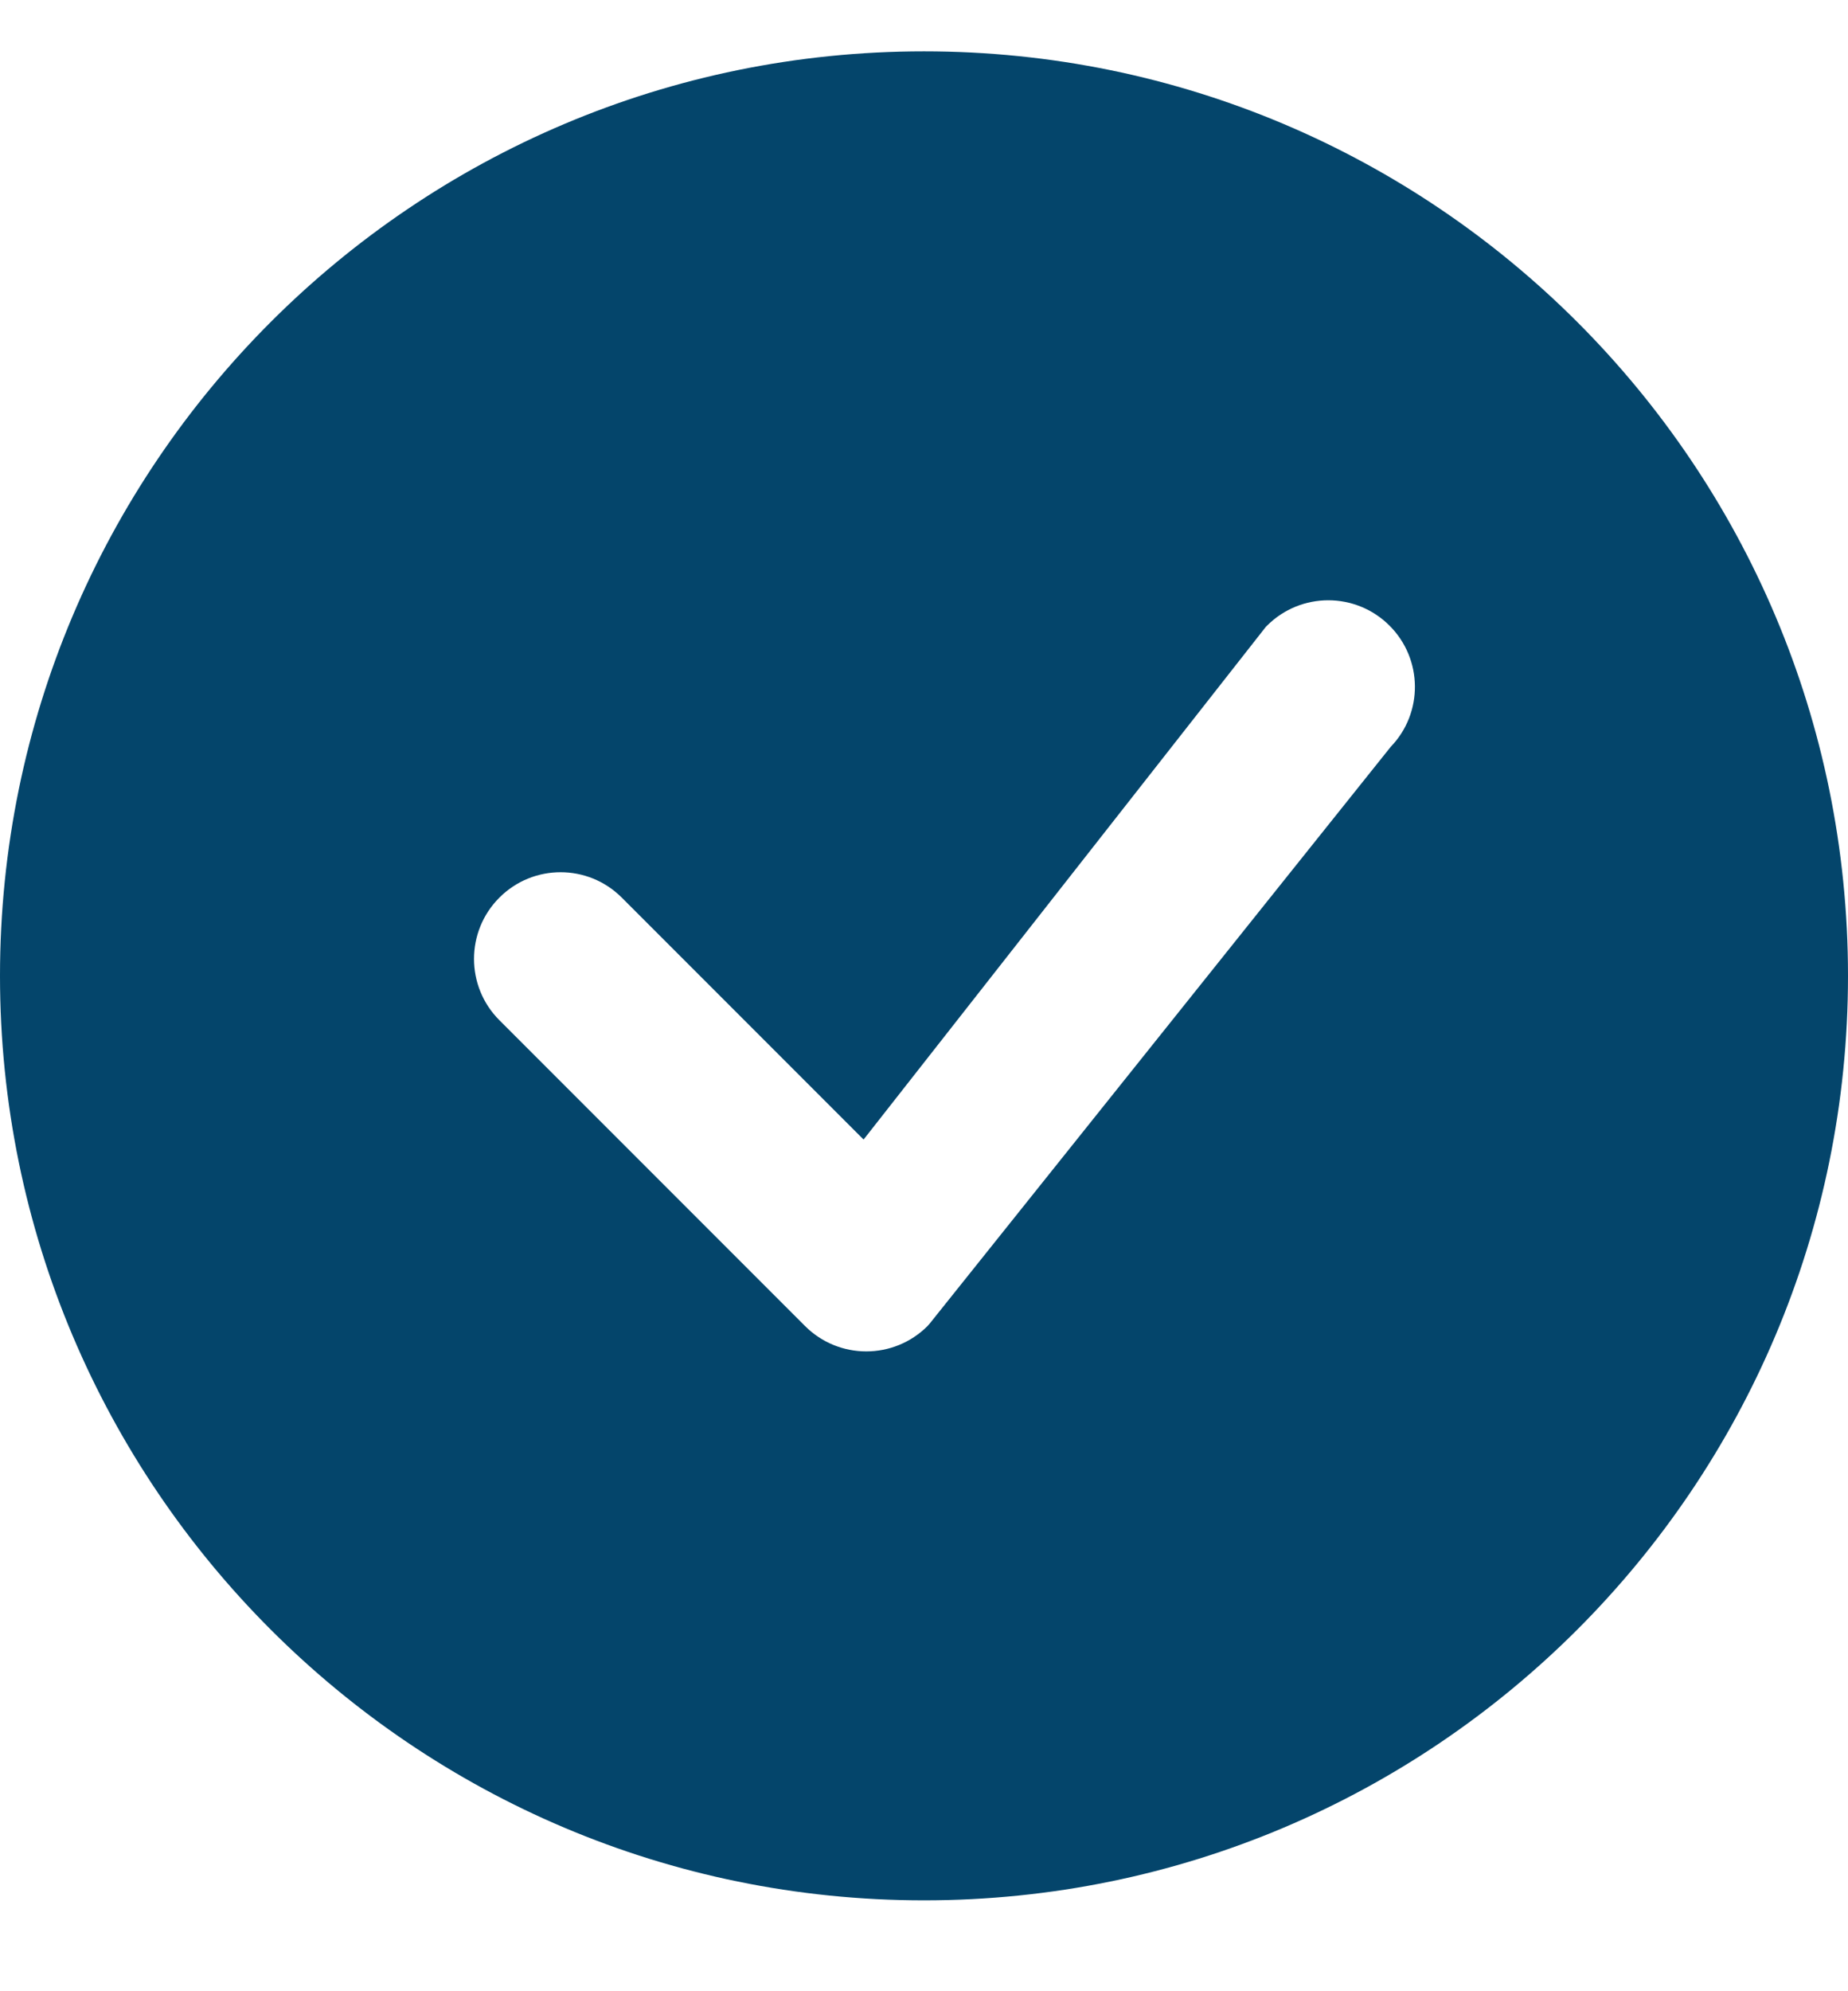 <svg width="13" height="14" viewBox="0 0 13 14" fill="none" xmlns="http://www.w3.org/2000/svg">
<path d="M13 6.861C13 10.45 10.09 13.361 6.5 13.361C2.91 13.361 0 10.45 0 6.861C0 3.271 2.91 0.361 6.5 0.361C10.09 0.361 13 3.271 13 6.861ZM9.775 4.399C9.537 4.161 9.151 4.161 8.913 4.399C8.907 4.404 8.902 4.41 8.897 4.417L6.075 8.012L4.374 6.311C4.136 6.073 3.751 6.073 3.513 6.311C3.275 6.549 3.275 6.935 3.513 7.173L5.663 9.323C5.901 9.561 6.287 9.561 6.525 9.323C6.53 9.318 6.535 9.312 6.54 9.306L9.783 5.251C10.013 5.013 10.01 4.634 9.775 4.399Z" fill="#04456B"/>
</svg>
